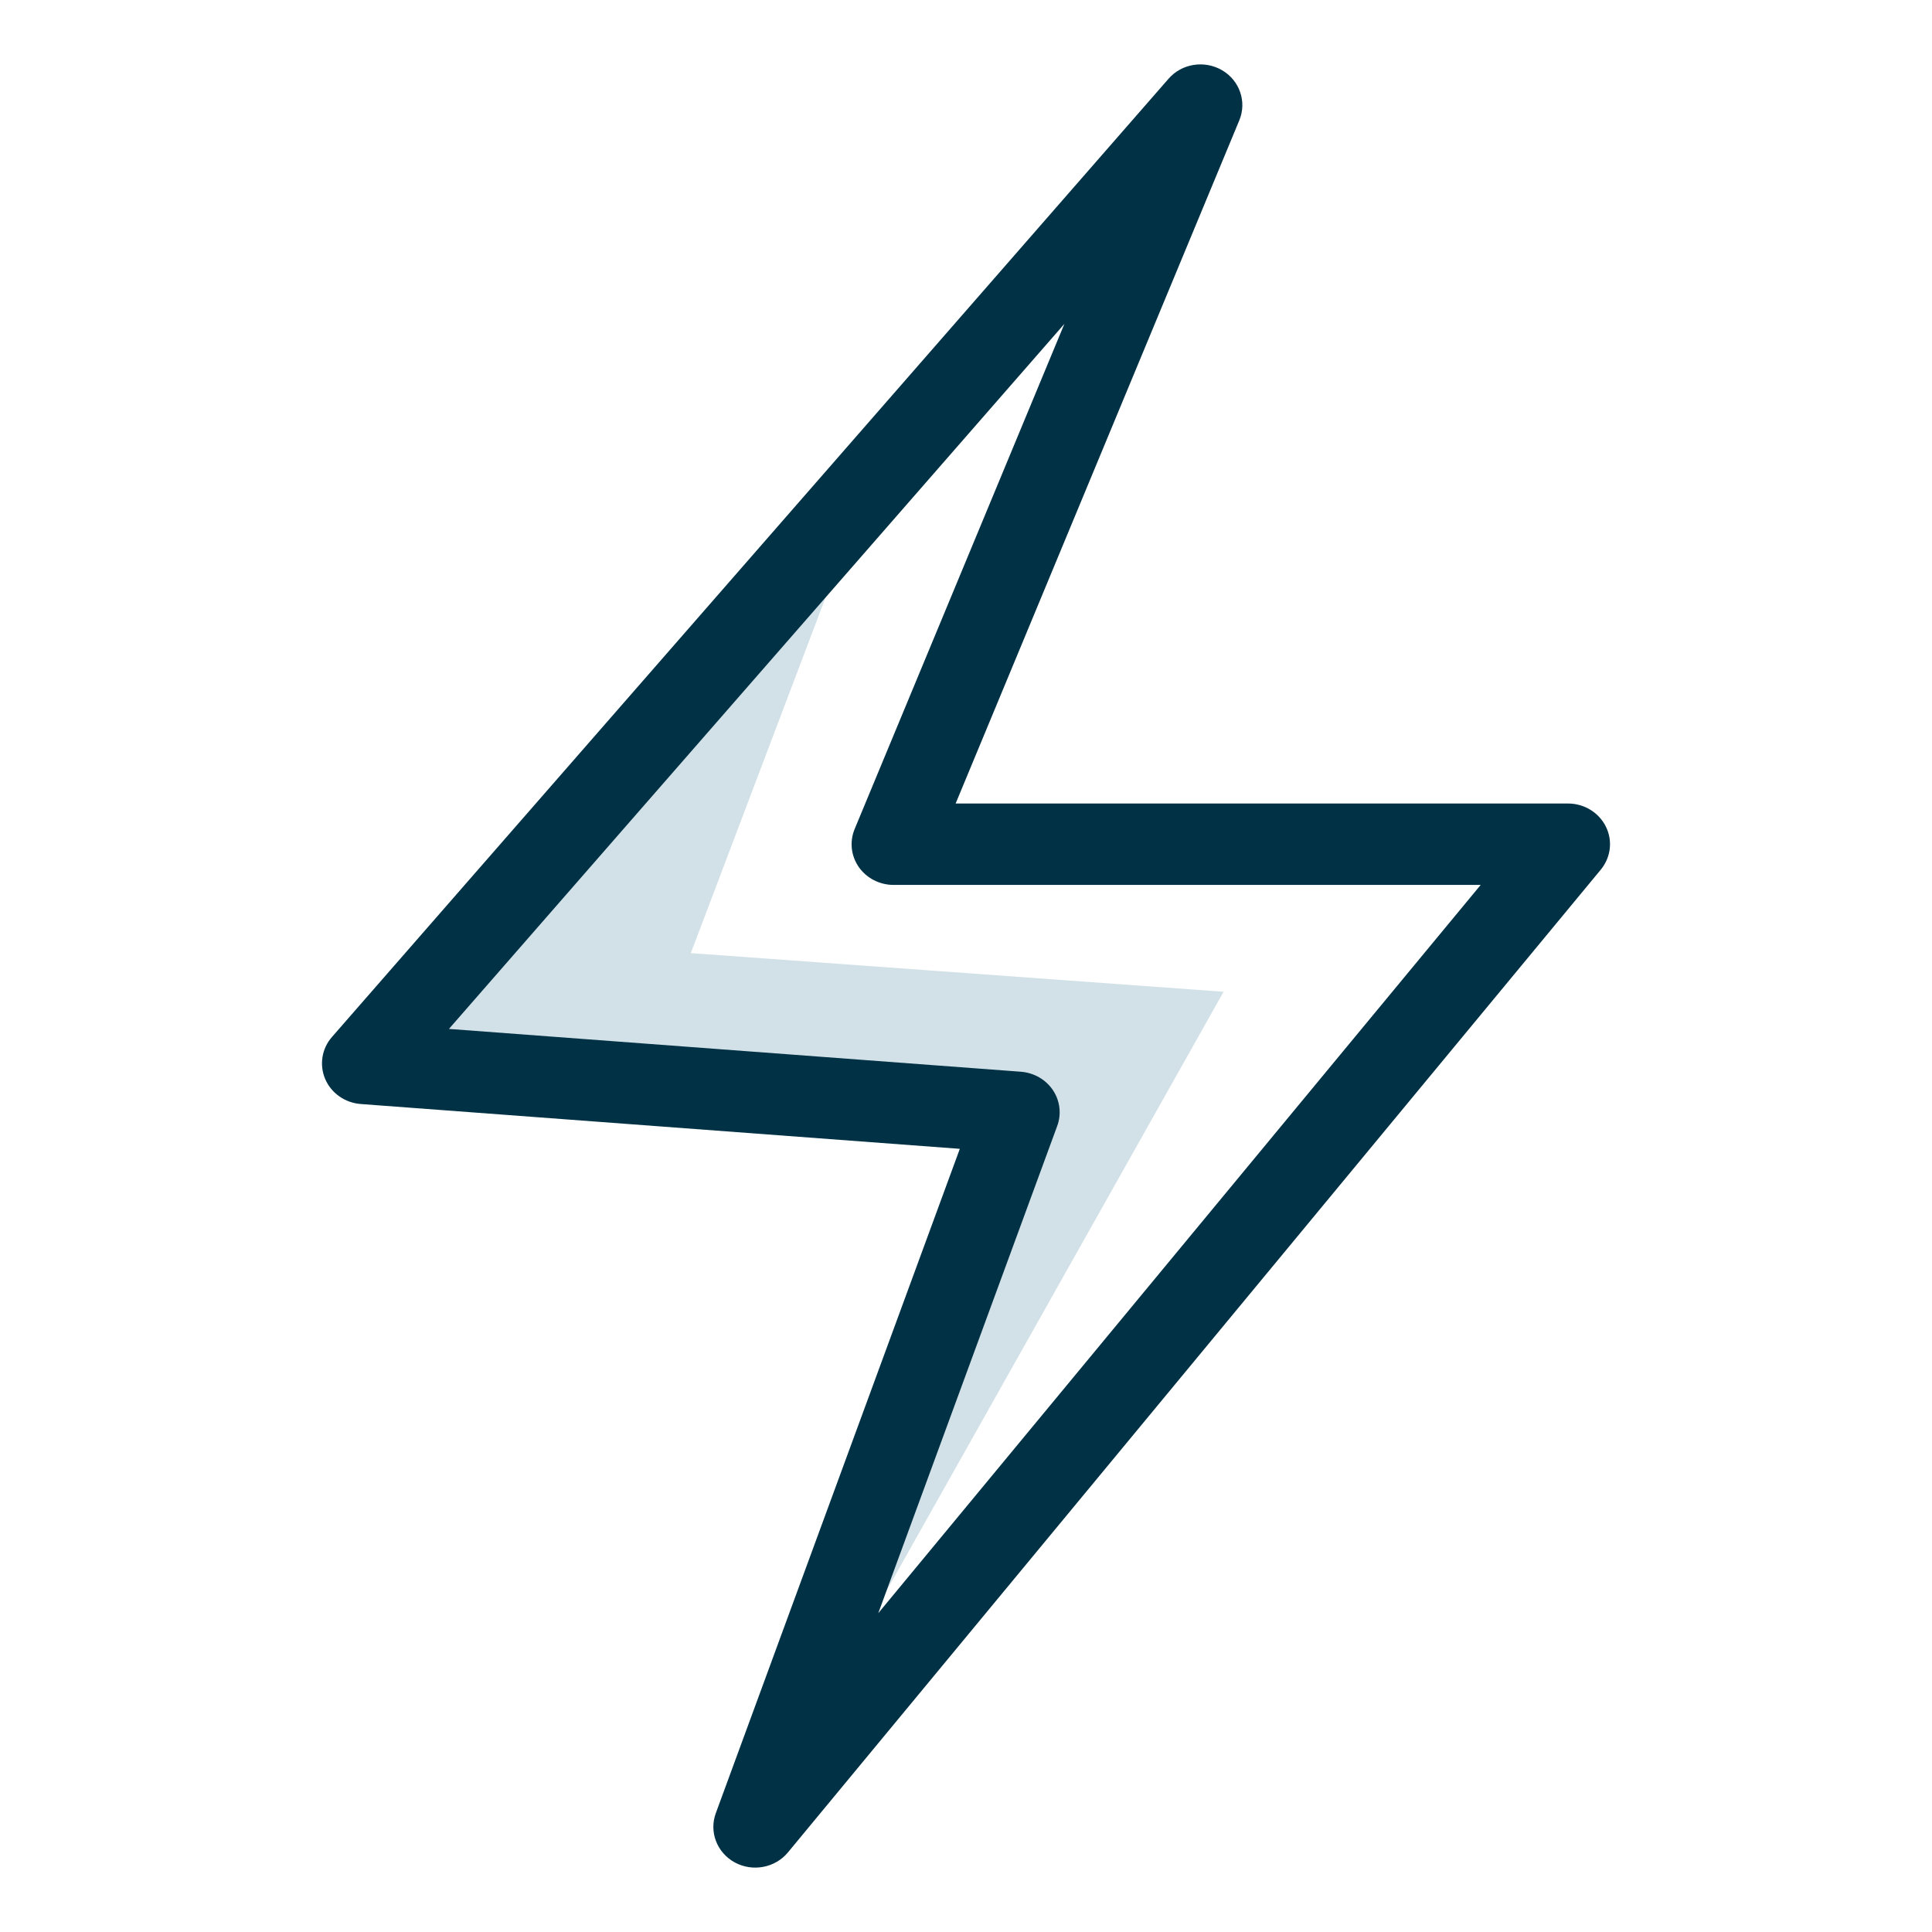 <svg width="30" height="30" viewBox="0 0 30 30" fill="none" xmlns="http://www.w3.org/2000/svg">
<path d="M10.727 14.8L13.682 7L10.727 10.6L6 16L15.454 17.2L14.864 19.6L11.909 28L19 15.4L10.727 14.8Z" fill="#D2E1E7"/>
<path d="M24.349 12.477H14.839L19.244 1.868C19.363 1.581 19.25 1.251 18.977 1.091C18.703 0.931 18.35 0.986 18.144 1.224L5.154 16.103C4.996 16.284 4.956 16.536 5.05 16.756C5.144 16.975 5.357 17.124 5.6 17.143L14.904 17.839L11.115 28.155C11.008 28.446 11.133 28.769 11.41 28.92C11.691 29.072 12.04 29.001 12.235 28.764L24.856 13.505C25.013 13.315 25.045 13.056 24.936 12.836C24.828 12.617 24.599 12.477 24.349 12.477L24.349 12.477ZM13.638 25.049L16.416 17.485C16.485 17.299 16.46 17.093 16.35 16.928C16.239 16.763 16.056 16.658 15.854 16.642L6.971 15.977L16.528 5.029L13.271 12.873C13.19 13.068 13.214 13.289 13.335 13.463C13.457 13.637 13.659 13.741 13.875 13.741H22.992L13.638 25.049Z" fill="#003145"/>
</svg>
